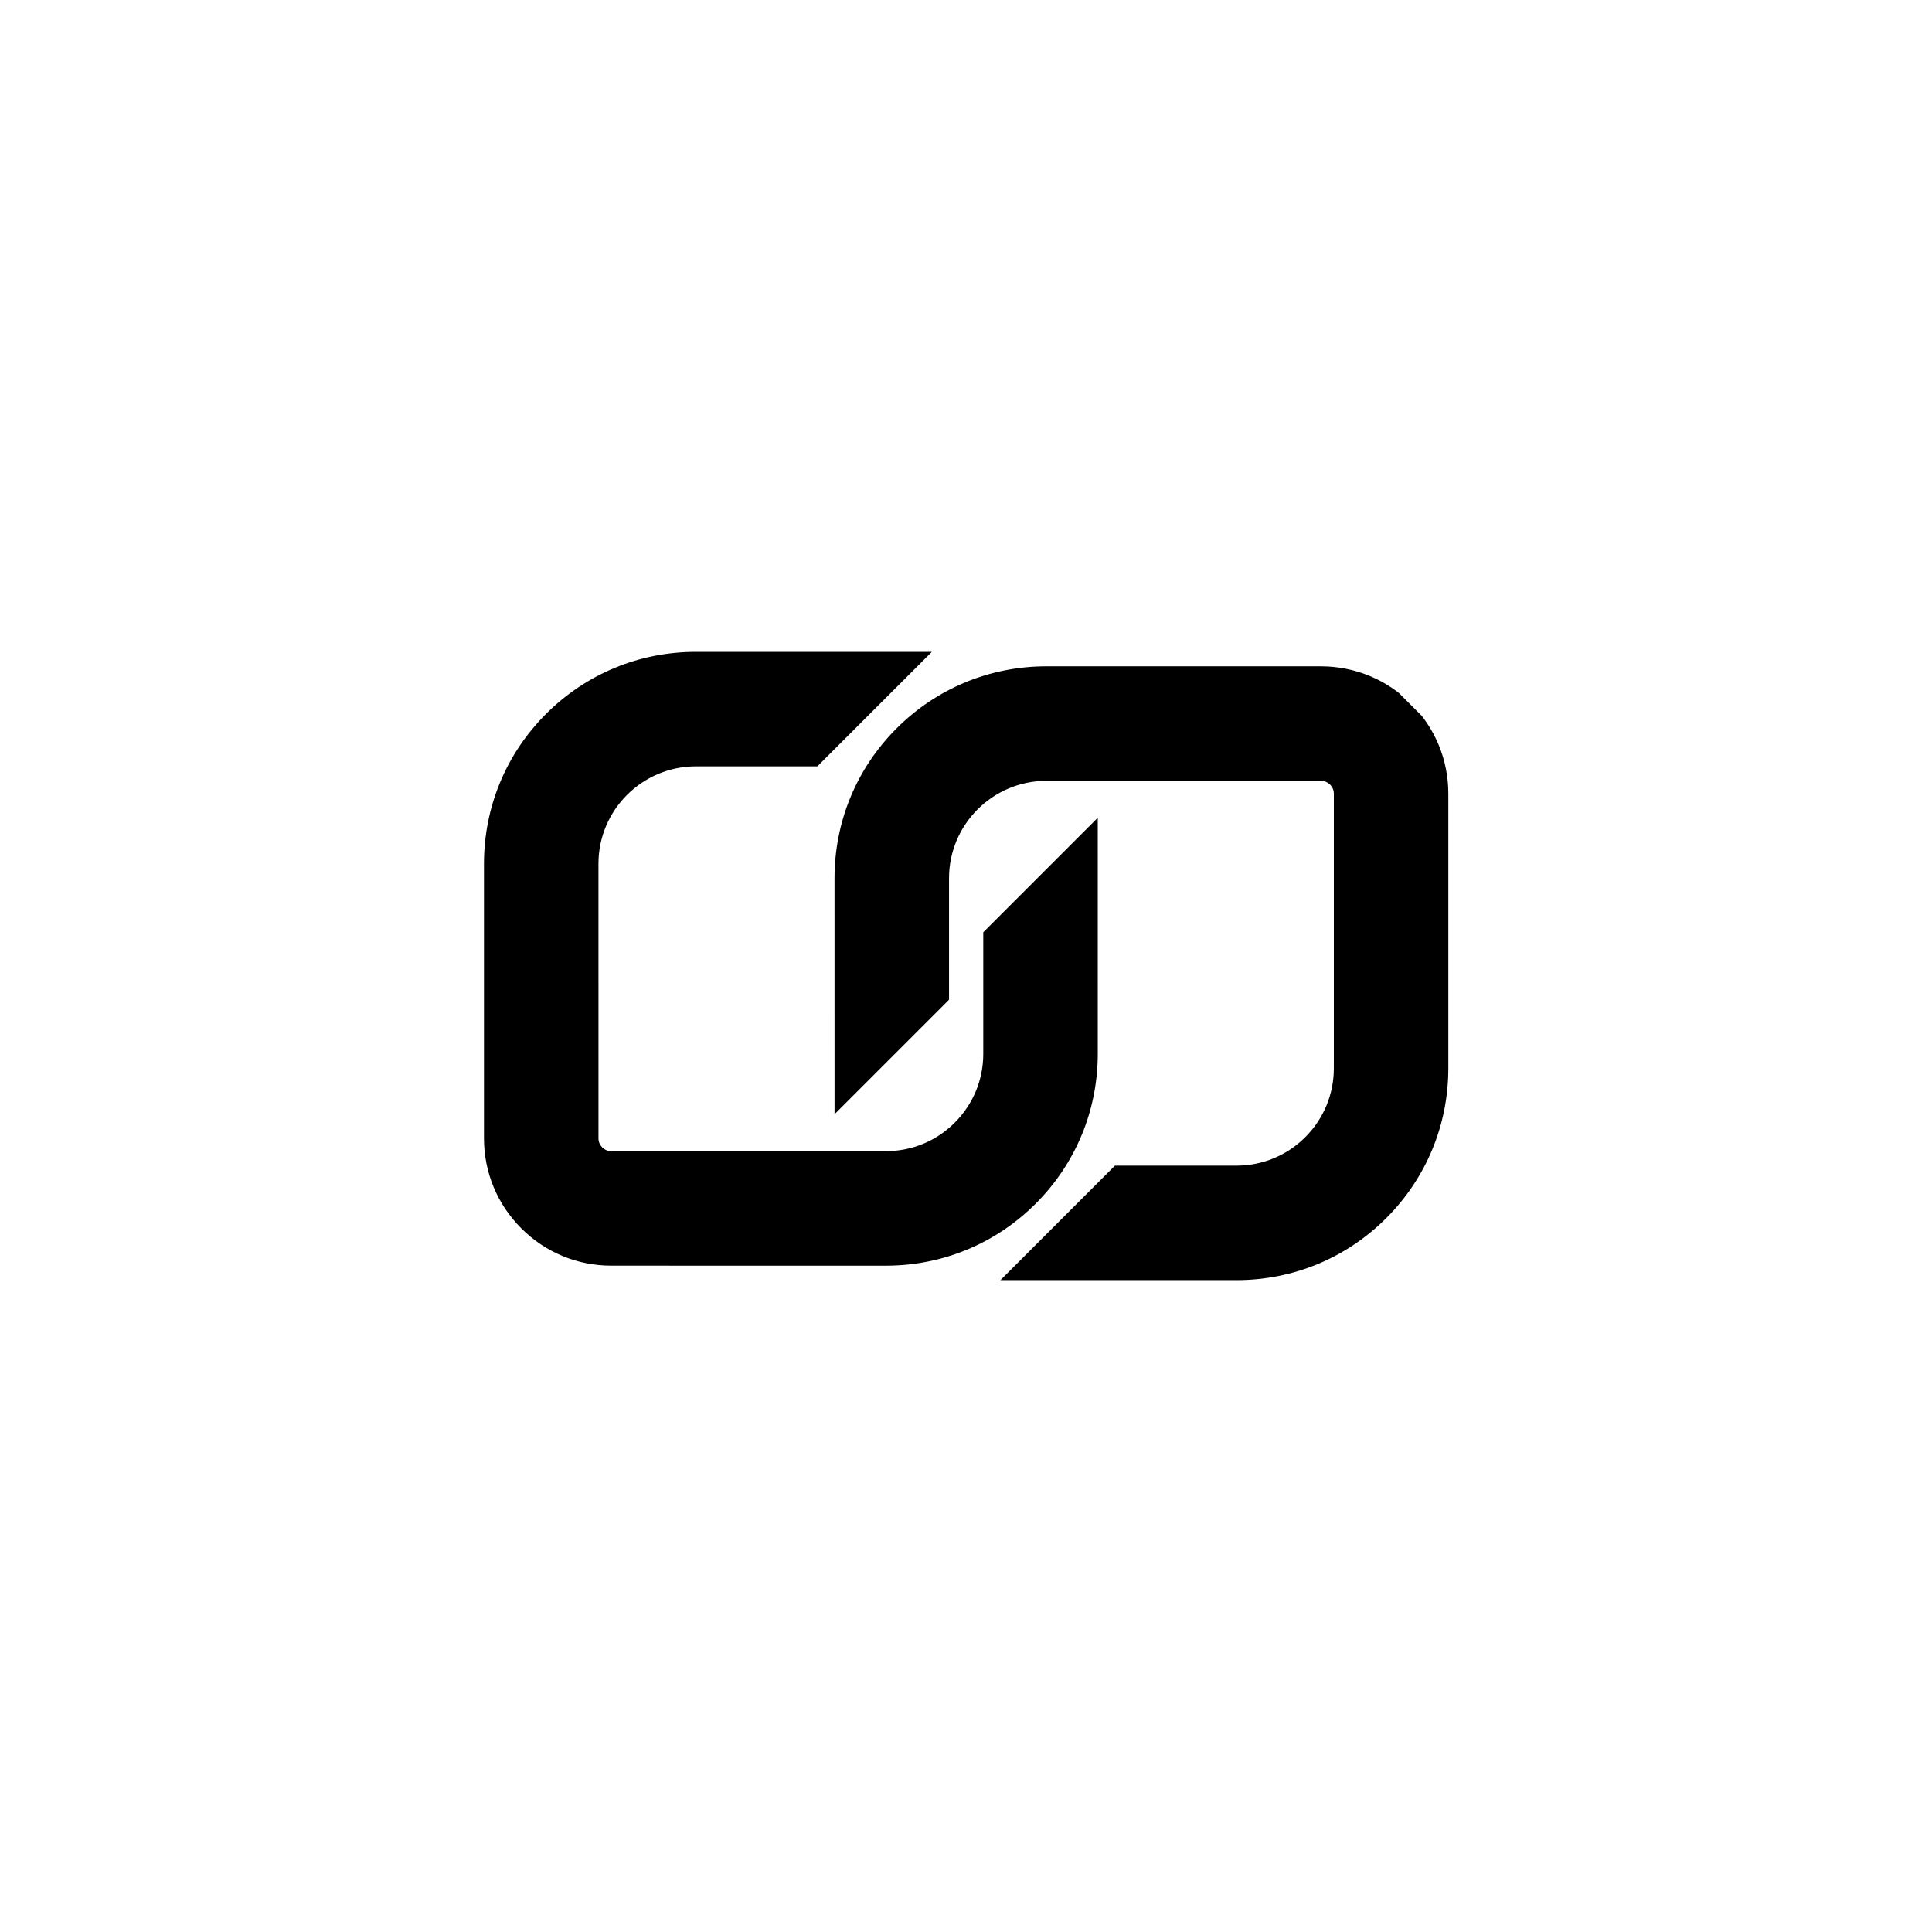 <?xml version="1.0" encoding="UTF-8"?>
<svg xmlns="http://www.w3.org/2000/svg" xmlns:xlink="http://www.w3.org/1999/xlink" width="500" zoomAndPan="magnify" viewBox="0 0 375 375" height="500" preserveAspectRatio="xMidYMid meet" version="1.0">
  <defs>
    <clipPath id="87cc99fe9a">
      <path d="M 93 126 L 214 126 L 214 246 L 93 246 Z M 93 126 " clip-rule="nonzero"></path>
    </clipPath>
    <clipPath id="c272d273bc">
      <path d="M 53.602 190.844 L 190.73 53.715 L 321.418 184.402 L 184.293 321.531 Z M 53.602 190.844 " clip-rule="nonzero"></path>
    </clipPath>
    <clipPath id="29ec3a4343">
      <path d="M 53.602 190.844 L 190.73 53.715 L 321.418 184.402 L 184.293 321.531 Z M 53.602 190.844 " clip-rule="nonzero"></path>
    </clipPath>
    <clipPath id="a96d7f1184">
      <path d="M 161 129 L 282 129 L 282 249 L 161 249 Z M 161 129 " clip-rule="nonzero"></path>
    </clipPath>
    <clipPath id="cc3dae82ae">
      <path d="M 53.602 190.844 L 190.73 53.715 L 321.418 184.402 L 184.293 321.531 Z M 53.602 190.844 " clip-rule="nonzero"></path>
    </clipPath>
    <clipPath id="86198b8b96">
      <path d="M 53.602 190.844 L 190.73 53.715 L 321.418 184.402 L 184.293 321.531 Z M 53.602 190.844 " clip-rule="nonzero"></path>
    </clipPath>
  </defs>
  <g clip-path="url(#87cc99fe9a)">
    <g clip-path="url(#c272d273bc)">
      <g clip-path="url(#29ec3a4343)">
        <path fill="#000000" d="M 190.852 204.543 C 190.852 209.59 188.887 214.336 185.316 217.906 C 181.75 221.477 177.004 223.441 171.953 223.441 L 118.664 223.441 C 117.809 223.441 117.23 223.039 116.895 222.707 C 116.562 222.371 116.16 221.793 116.164 220.938 L 116.16 167.648 C 116.16 162.438 118.281 157.715 121.703 154.293 C 125.125 150.871 129.852 148.754 135.059 148.75 L 158.648 148.75 L 180.875 126.527 L 135.059 126.527 C 124.074 126.527 113.746 130.805 105.98 138.57 C 98.215 146.336 93.938 156.664 93.938 167.648 L 93.938 220.938 C 93.938 227.543 96.512 233.754 101.18 238.422 C 105.852 243.094 112.059 245.664 118.668 245.664 L 171.957 245.668 C 182.938 245.664 193.266 241.387 201.031 233.621 C 208.797 225.855 213.074 215.527 213.078 204.543 L 213.074 158.727 L 190.852 180.953 L 190.852 204.543 " fill-opacity="1" fill-rule="nonzero"></path>
      </g>
    </g>
  </g>
  <g clip-path="url(#a96d7f1184)">
    <g clip-path="url(#cc3dae82ae)">
      <g clip-path="url(#86198b8b96)">
        <path fill="#000000" d="M 273.879 136.578 C 269.207 131.906 262.996 129.336 256.391 129.332 L 203.102 129.332 C 192.121 129.336 181.793 133.613 174.027 141.379 C 166.258 149.145 161.984 159.473 161.98 170.453 L 161.984 216.27 L 184.207 194.047 L 184.207 170.453 C 184.207 165.246 186.328 160.523 189.75 157.102 C 193.172 153.68 197.895 151.559 203.105 151.559 L 256.395 151.559 C 257.25 151.559 257.828 151.957 258.164 152.293 C 258.496 152.629 258.898 153.203 258.898 154.062 L 258.898 207.352 C 258.898 212.398 256.93 217.145 253.363 220.715 C 249.793 224.285 245.047 226.246 240 226.25 L 216.41 226.25 L 194.184 248.473 L 240 248.473 C 250.984 248.473 261.309 244.195 269.078 236.43 C 276.844 228.664 281.121 218.336 281.121 207.352 L 281.121 154.062 C 281.121 147.457 278.547 141.246 273.879 136.578 " fill-opacity="1" fill-rule="nonzero"></path>
      </g>
    </g>
  </g>
</svg>
